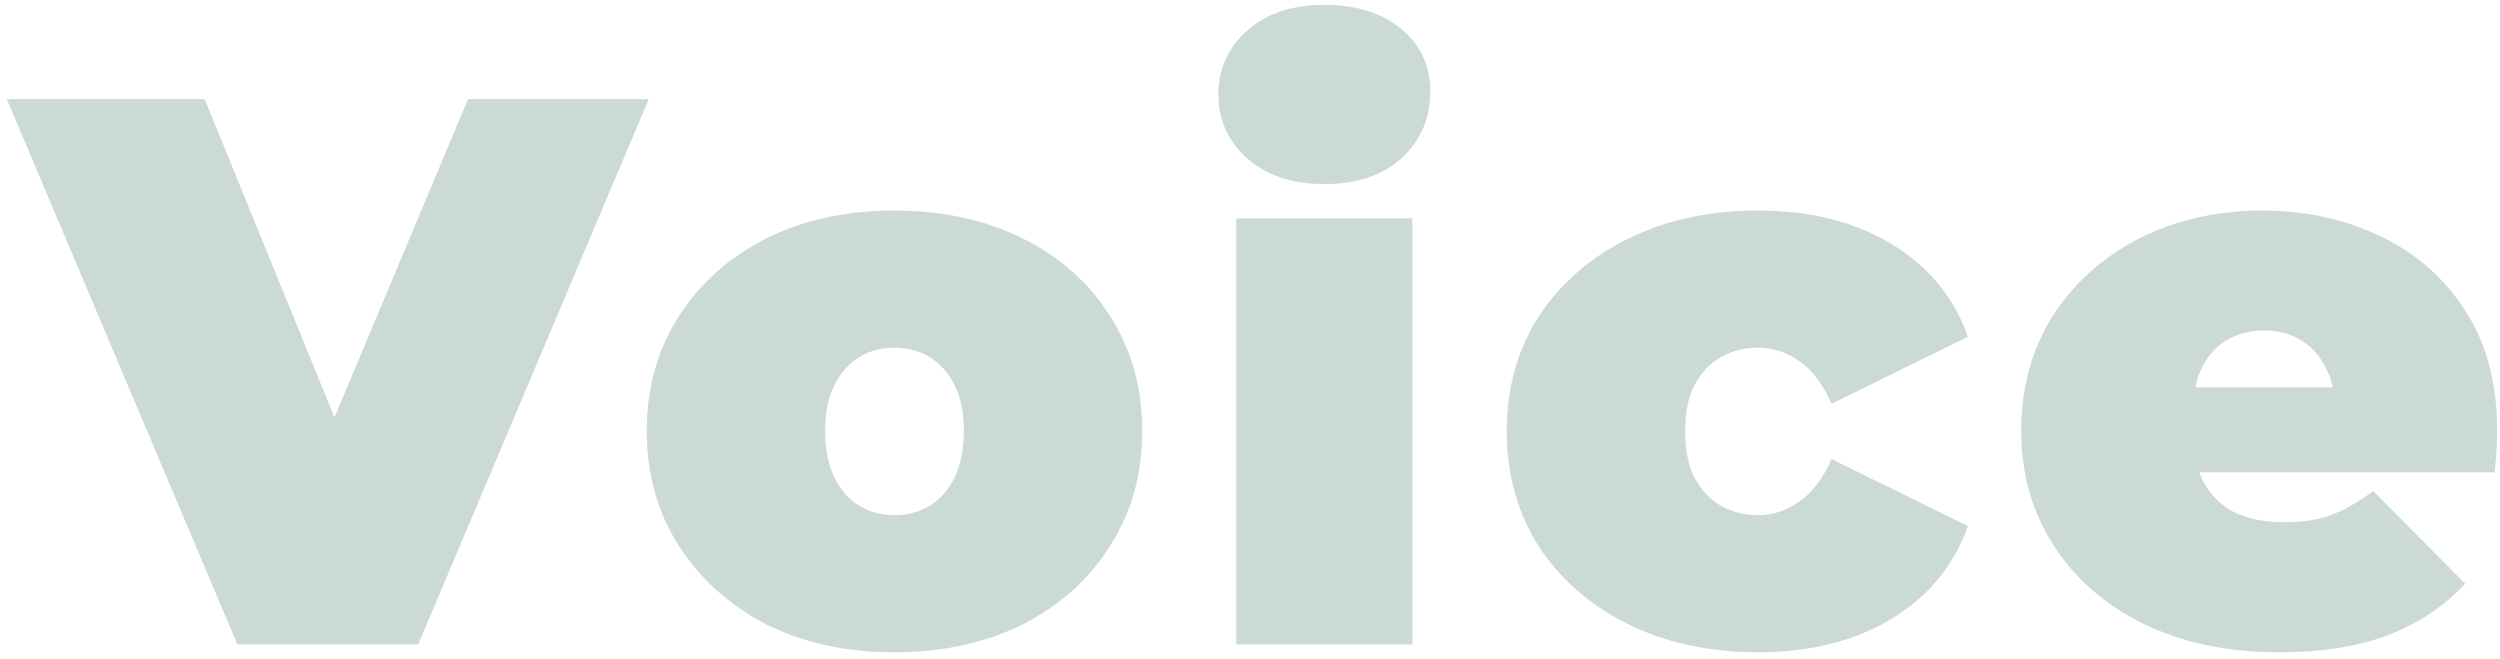 <svg width="353" height="93" viewBox="0 0 353 93" fill="none" xmlns="http://www.w3.org/2000/svg">
<path d="M33.524 91L0.964 14H28.904L55.414 79.01H38.804L66.084 14H91.604L59.044 91H33.524ZM126.303 92.1C119.483 92.1 113.433 90.78 108.153 88.14C102.946 85.427 98.839 81.723 95.833 77.03C92.826 72.337 91.323 66.947 91.323 60.86C91.323 54.773 92.826 49.383 95.833 44.69C98.839 39.997 102.946 36.33 108.153 33.69C113.433 31.05 119.483 29.73 126.303 29.73C133.123 29.73 139.173 31.05 144.453 33.69C149.733 36.33 153.839 39.997 156.773 44.69C159.779 49.383 161.283 54.773 161.283 60.86C161.283 66.947 159.779 72.337 156.773 77.03C153.839 81.723 149.733 85.427 144.453 88.14C139.173 90.78 133.123 92.1 126.303 92.1ZM126.303 72.74C128.136 72.74 129.786 72.3 131.253 71.42C132.719 70.54 133.893 69.22 134.773 67.46C135.653 65.627 136.093 63.427 136.093 60.86C136.093 58.22 135.653 56.057 134.773 54.37C133.893 52.61 132.719 51.29 131.253 50.41C129.786 49.53 128.136 49.09 126.303 49.09C124.469 49.09 122.819 49.53 121.353 50.41C119.886 51.29 118.713 52.61 117.833 54.37C116.953 56.057 116.513 58.22 116.513 60.86C116.513 63.427 116.953 65.627 117.833 67.46C118.713 69.22 119.886 70.54 121.353 71.42C122.819 72.3 124.469 72.74 126.303 72.74ZM174.563 91V30.83H199.423V91H174.563ZM186.993 25.99C182.447 25.99 178.817 24.78 176.103 22.36C173.39 19.94 172.033 16.933 172.033 13.34C172.033 9.747 173.39 6.74 176.103 4.32C178.817 1.9 182.447 0.69 186.993 0.69C191.54 0.69 195.17 1.827 197.883 4.1C200.597 6.373 201.953 9.307 201.953 12.9C201.953 16.713 200.597 19.867 197.883 22.36C195.17 24.78 191.54 25.99 186.993 25.99ZM248.282 92.1C241.389 92.1 235.266 90.78 229.912 88.14C224.559 85.5 220.342 81.833 217.262 77.14C214.256 72.373 212.752 66.947 212.752 60.86C212.752 54.773 214.256 49.383 217.262 44.69C220.342 39.997 224.559 36.33 229.912 33.69C235.266 31.05 241.389 29.73 248.282 29.73C255.616 29.73 261.886 31.307 267.092 34.46C272.299 37.613 275.892 41.977 277.872 47.55L258.622 57.01C257.376 54.223 255.836 52.207 254.002 50.96C252.242 49.713 250.299 49.09 248.172 49.09C246.339 49.09 244.616 49.53 243.002 50.41C241.462 51.29 240.216 52.61 239.262 54.37C238.382 56.057 237.942 58.22 237.942 60.86C237.942 63.5 238.382 65.7 239.262 67.46C240.216 69.22 241.462 70.54 243.002 71.42C244.616 72.3 246.339 72.74 248.172 72.74C250.299 72.74 252.242 72.117 254.002 70.87C255.836 69.623 257.376 67.607 258.622 64.82L277.872 74.28C275.892 79.853 272.299 84.217 267.092 87.37C261.886 90.523 255.616 92.1 248.282 92.1ZM321.801 92.1C314.468 92.1 308.051 90.743 302.551 88.03C297.124 85.317 292.908 81.613 289.901 76.92C286.894 72.153 285.391 66.8 285.391 60.86C285.391 54.773 286.858 49.383 289.791 44.69C292.798 39.997 296.868 36.33 302.001 33.69C307.208 31.05 313.038 29.73 319.491 29.73C325.431 29.73 330.894 30.903 335.881 33.25C340.941 35.597 344.974 39.08 347.981 43.7C351.061 48.32 352.601 54.04 352.601 60.86C352.601 61.74 352.564 62.73 352.491 63.83C352.418 64.857 352.344 65.81 352.271 66.69H305.961V54.7H339.071L329.721 57.89C329.721 55.543 329.281 53.563 328.401 51.95C327.594 50.263 326.458 48.98 324.991 48.1C323.524 47.147 321.764 46.67 319.711 46.67C317.658 46.67 315.861 47.147 314.321 48.1C312.854 48.98 311.718 50.263 310.911 51.95C310.104 53.563 309.701 55.543 309.701 57.89V61.63C309.701 64.197 310.214 66.397 311.241 68.23C312.268 70.063 313.734 71.457 315.641 72.41C317.548 73.29 319.858 73.73 322.571 73.73C325.358 73.73 327.631 73.363 329.391 72.63C331.224 71.897 333.131 70.797 335.111 69.33L348.091 82.42C345.158 85.573 341.528 87.993 337.201 89.68C332.948 91.293 327.814 92.1 321.801 92.1Z" fill="#004831" fill-opacity="0.2"/>
</svg>
